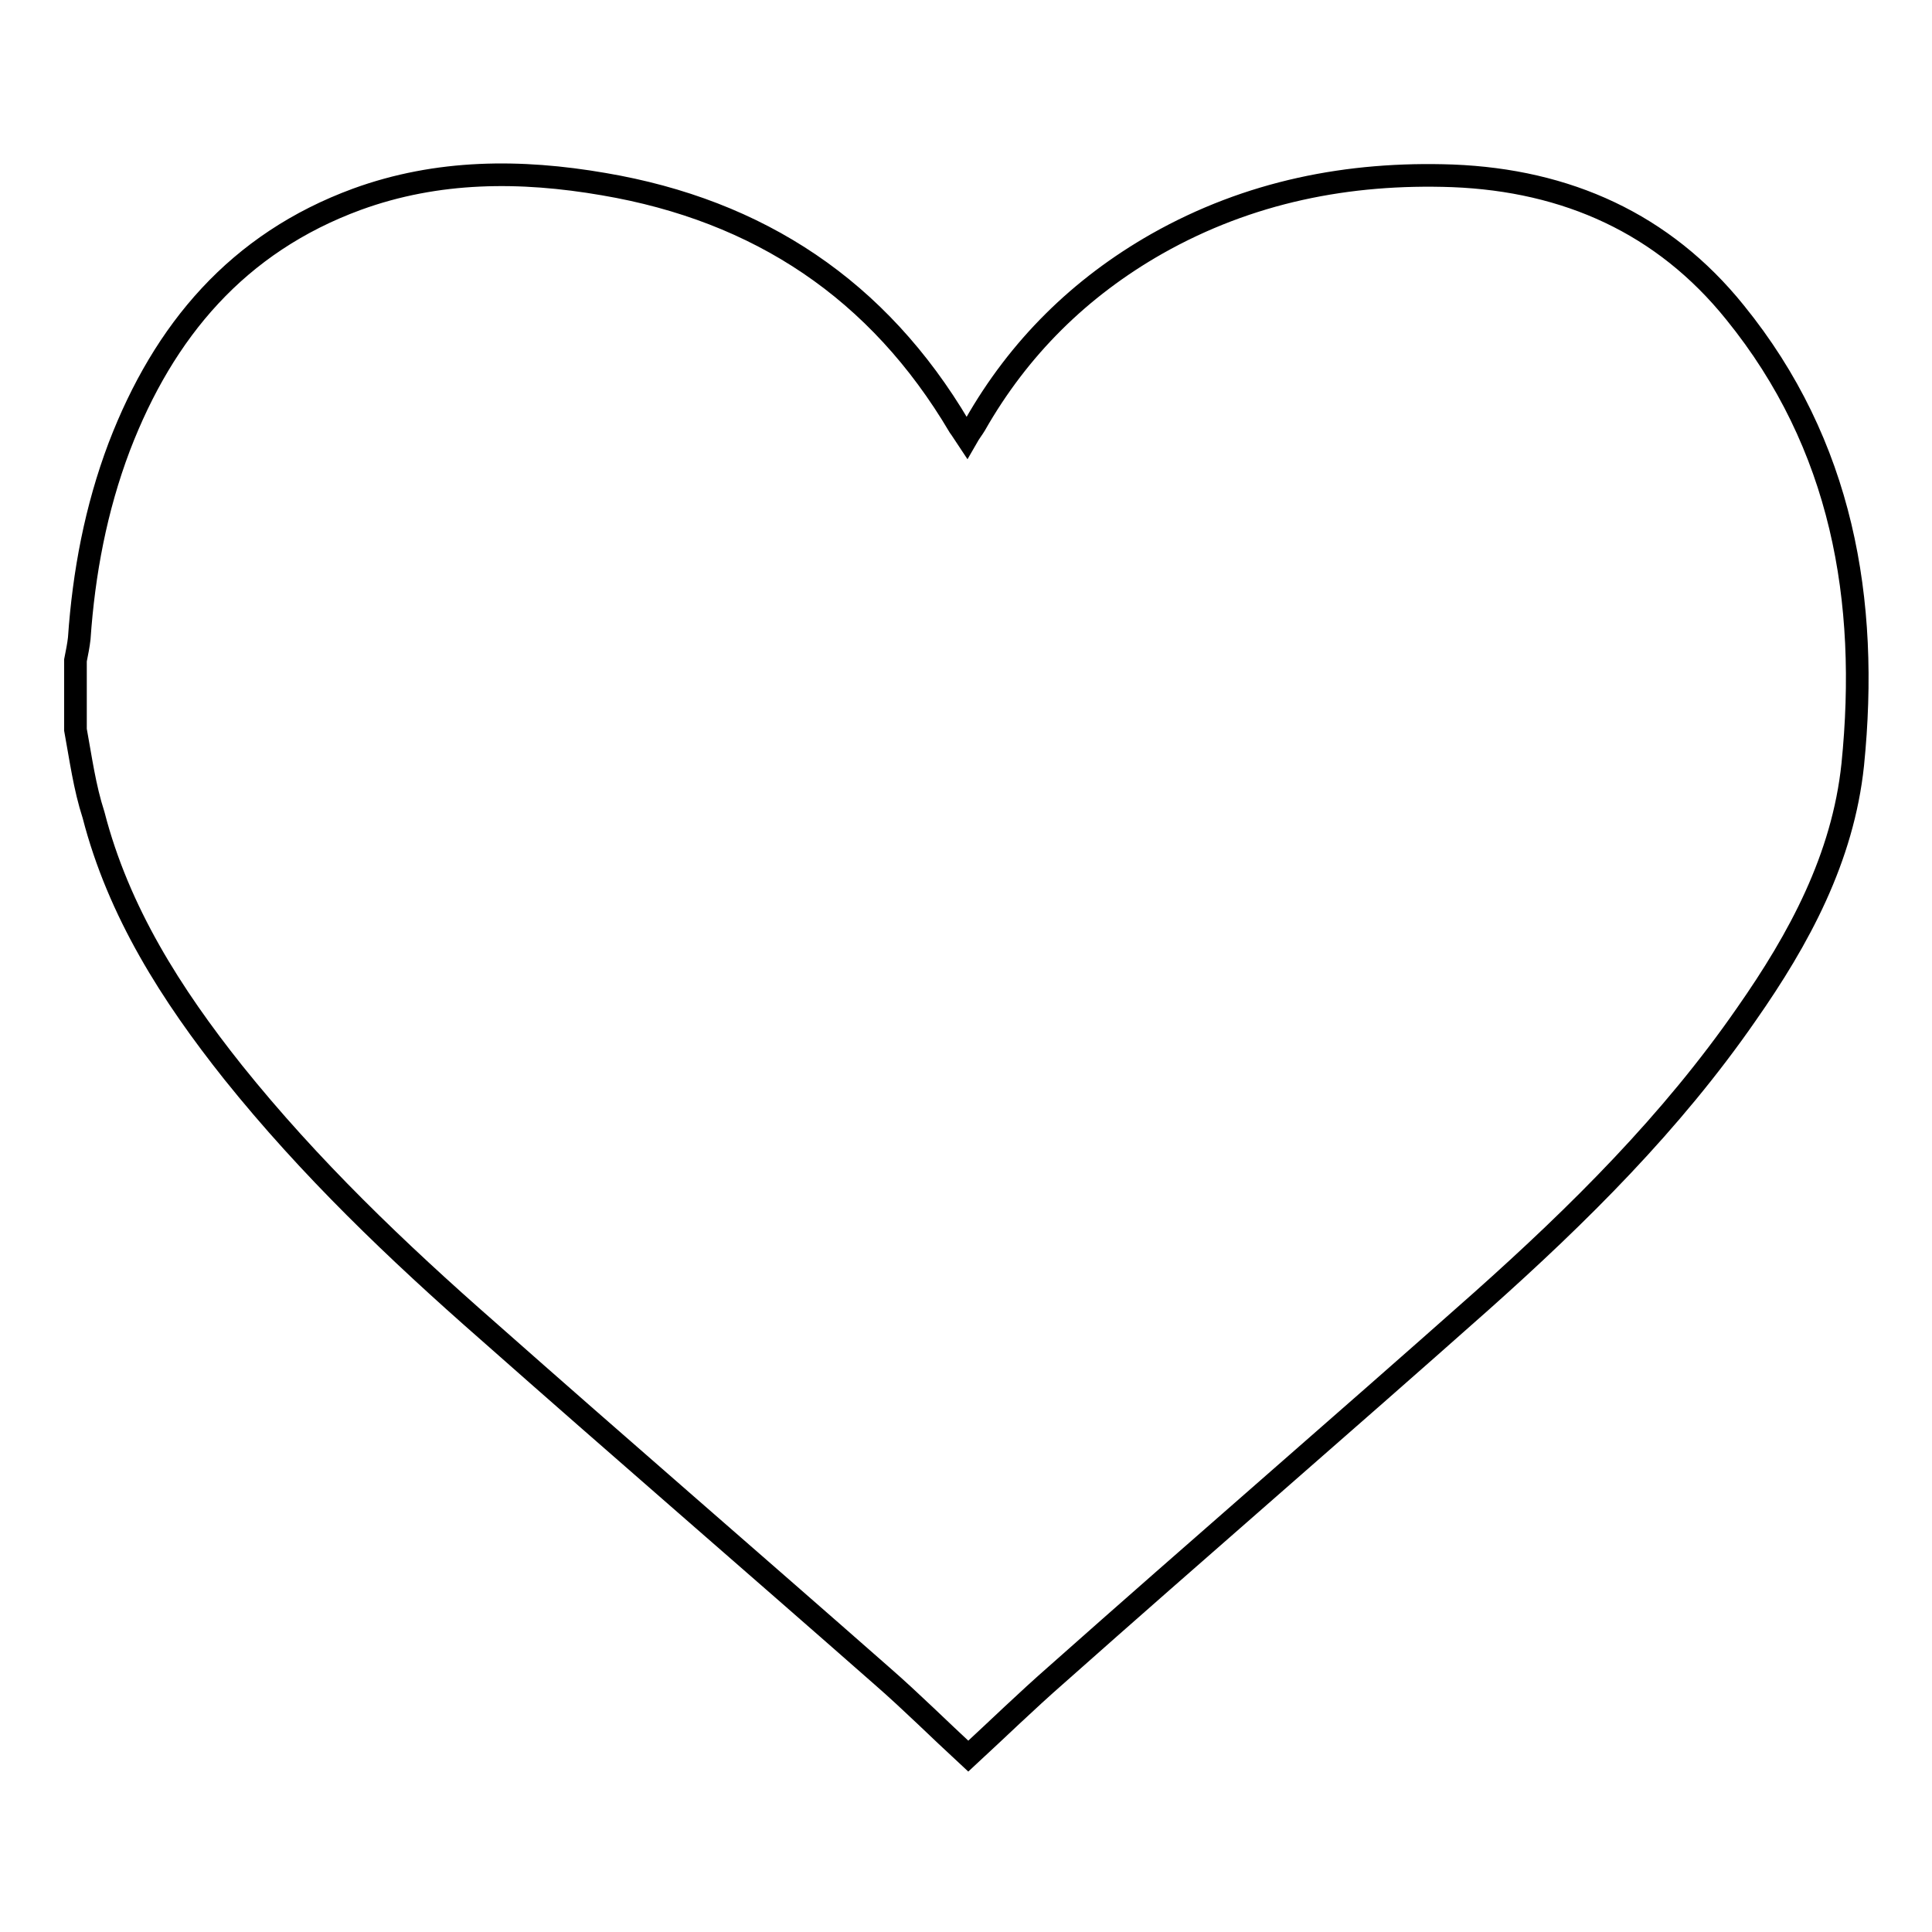 <?xml version="1.0" encoding="utf-8"?>
<!-- Svg Vector Icons : http://www.onlinewebfonts.com/icon -->
<!DOCTYPE svg PUBLIC "-//W3C//DTD SVG 1.1//EN" "http://www.w3.org/Graphics/SVG/1.1/DTD/svg11.dtd">
<svg version="1.1" xmlns="http://www.w3.org/2000/svg" xmlns:xlink="http://www.w3.org/1999/xlink" x="0px" y="0px" viewBox="0 0 256 256" enable-background="new 0 0 256 256" xml:space="preserve">
<g><g><path stroke-width="3" fill-opacity="0" stroke="#000000"  d="M10,96.7c0-3.1,0-6.1,0-9.2c0.2-1,0.4-2,0.5-2.9c0.6-8.7,2.2-17.2,5.3-25.4c5.9-15.4,15.7-27,31.5-32.8c10.7-3.9,21.7-3.9,32.7-2c20.6,3.5,36.4,14,47.1,32.1c0.3,0.4,0.6,0.9,1,1.5c0.4-0.7,0.8-1.2,1.1-1.7c5.8-10.2,13.9-18.2,24.1-24c12.2-6.9,25.4-9.5,39.2-9c15.1,0.6,27.9,6.3,37.4,18.1c14.2,17.5,17.8,38.1,15.6,59.9c-1.3,12.4-7.1,23.1-14.1,33.1c-9.9,14.3-22.2,26.5-35.1,38c-18.7,16.6-37.6,32.9-56.3,49.5c-4,3.5-7.8,7.2-11.7,10.8c-3.9-3.6-7.5-7.2-11.4-10.6c-17.4-15.3-34.9-30.4-52.2-45.7c-12.1-10.6-23.7-21.7-33.8-34.3c-8.2-10.3-15.2-21.3-18.5-34.1C11.2,104.3,10.7,100.5,10,96.7z"/></g></g>
</svg>